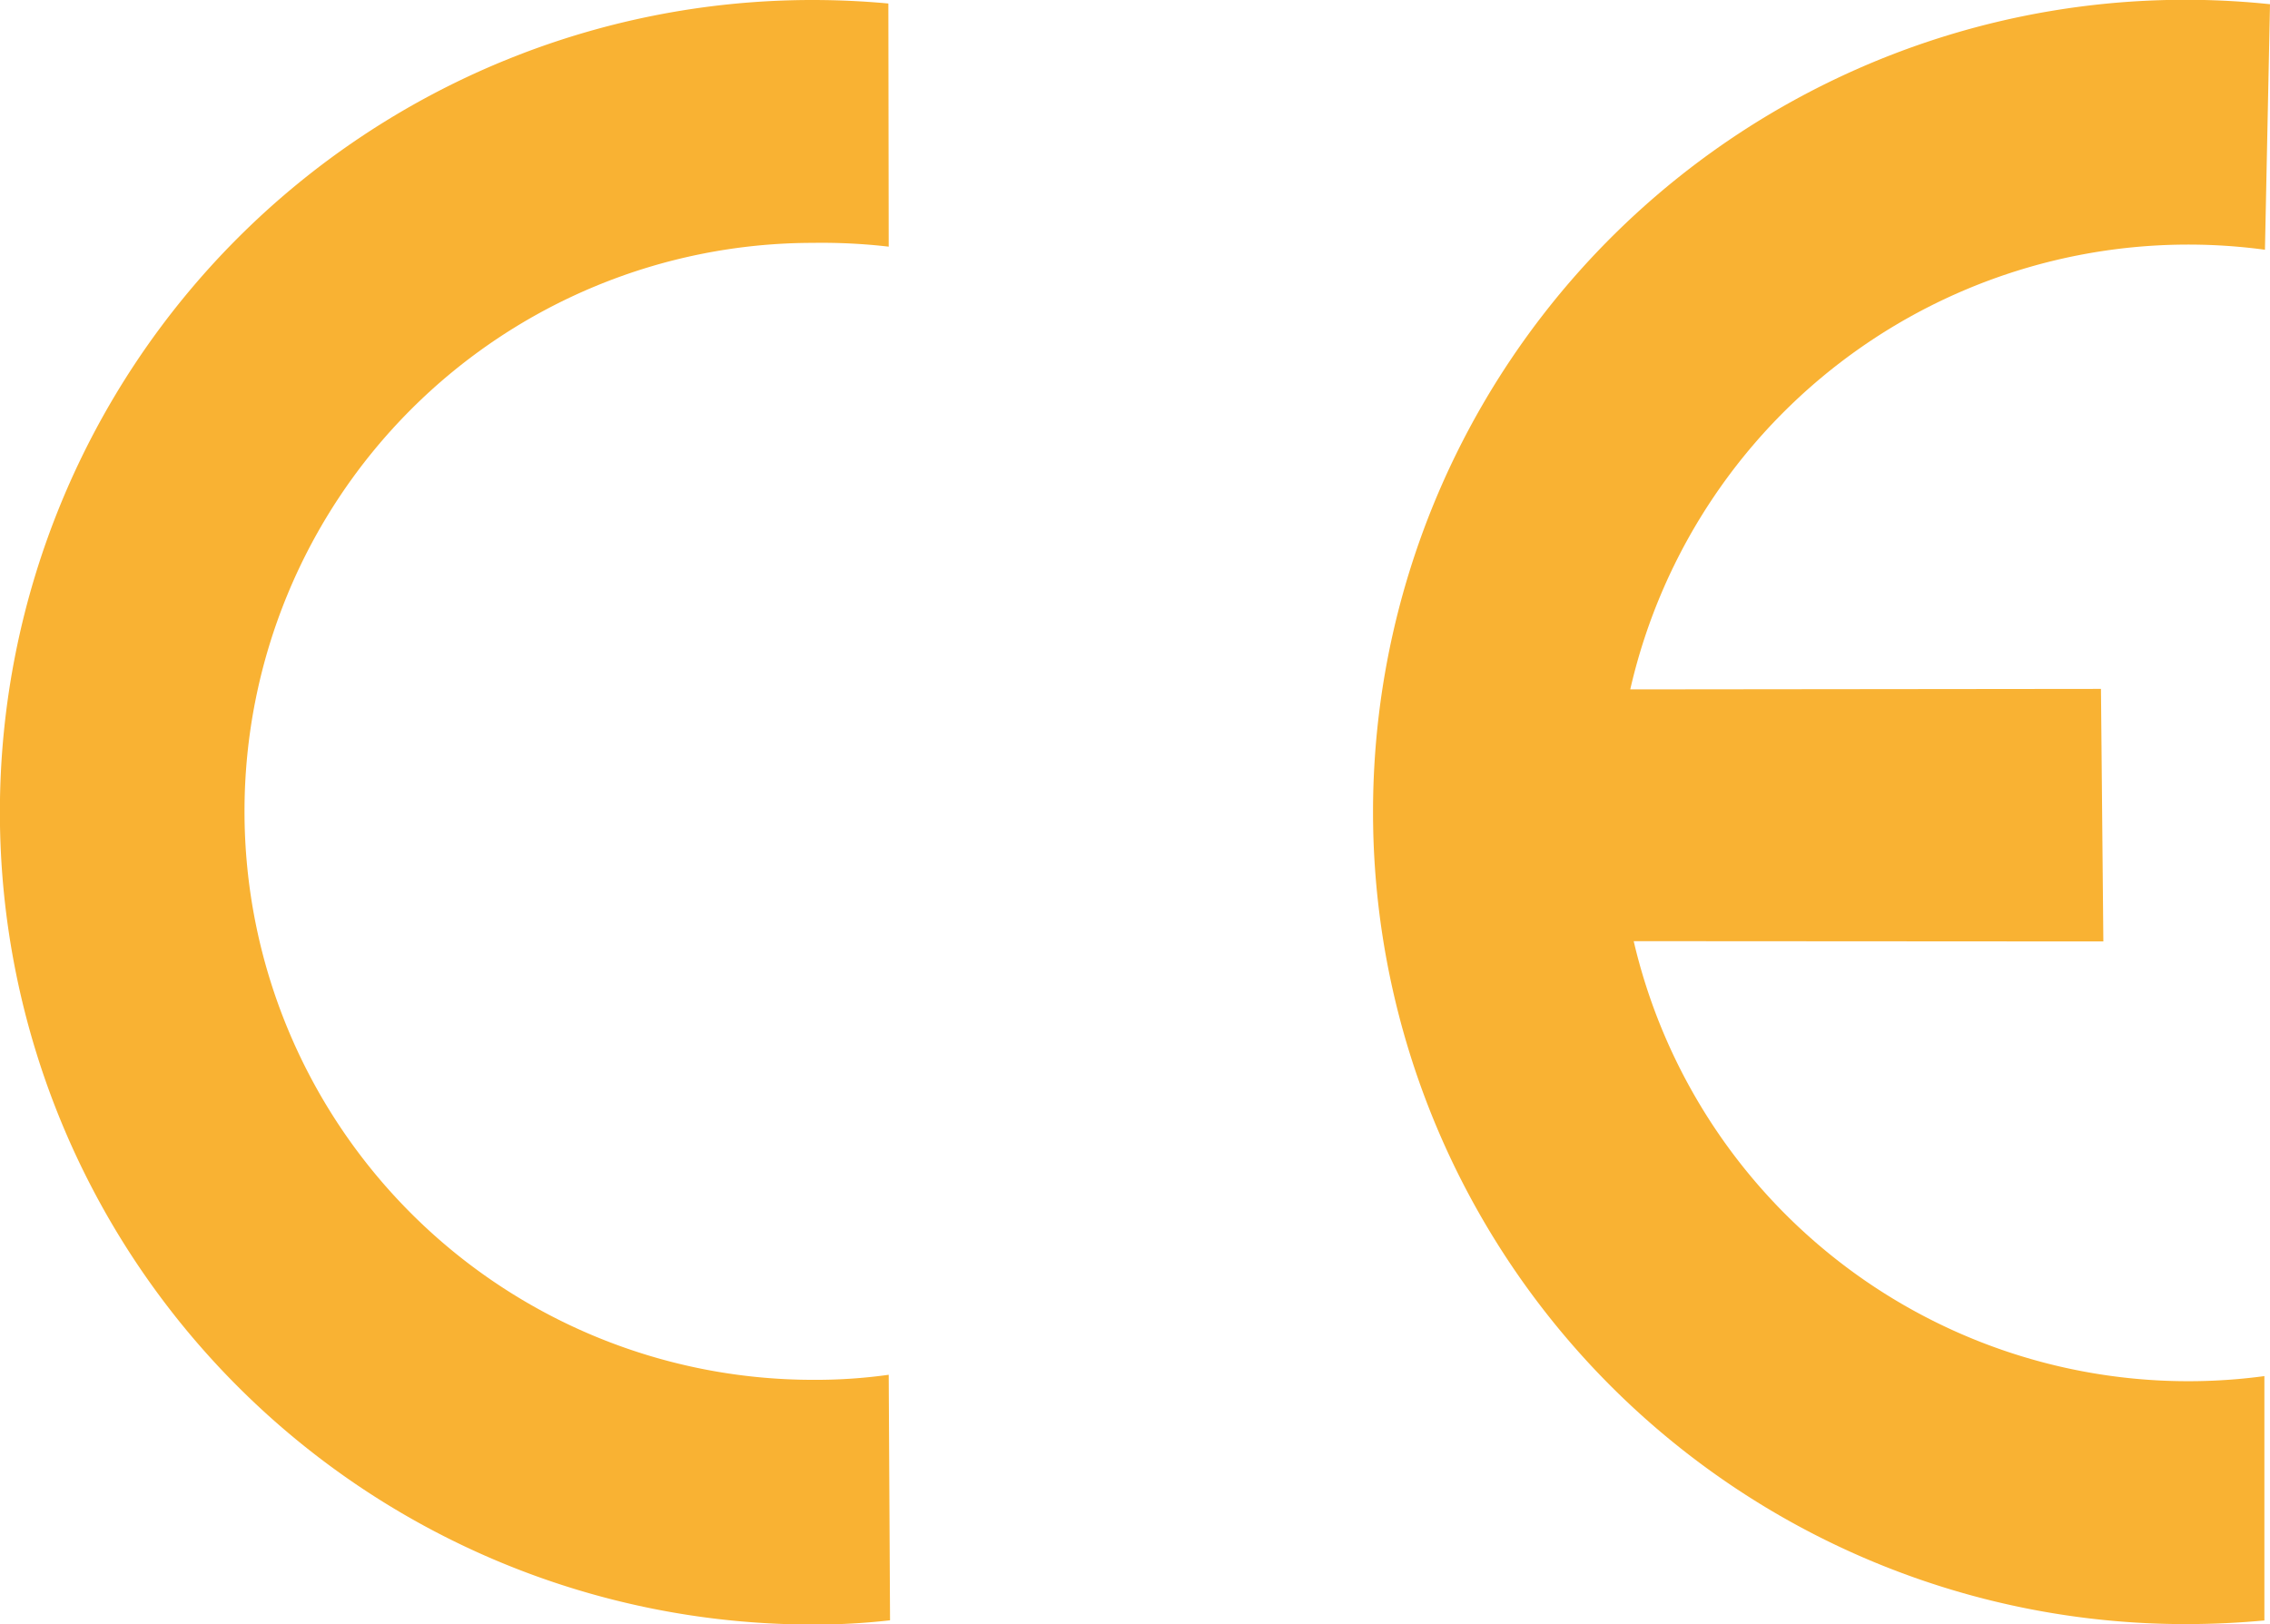 <svg xmlns="http://www.w3.org/2000/svg" xmlns:xlink="http://www.w3.org/1999/xlink" width="32.35" height="23.155" viewBox="0 0 32.35 23.155">
  <defs>
    <clipPath id="clip-path">
      <rect id="Rectangle_59" data-name="Rectangle 59" width="32.35" height="23.155" fill="#f9b233"/>
    </clipPath>
  </defs>
  <g id="Group_467" data-name="Group 467" transform="translate(0 0)">
    <g id="Group_465" data-name="Group 465" transform="translate(0 0)" clip-path="url(#clip-path)">
      <path id="Path_233" data-name="Path 233" d="M12.665,3.516a8.293,8.293,0,0,0-1.077-.054,8.1,8.1,0,1,0,0,16.207,7.449,7.449,0,0,0,1.077-.072l.019,3.5a9.333,9.333,0,0,1-1.107.06A11.577,11.577,0,1,1,11.577,0q.548,0,1.083.05Z" transform="translate(0 0)" fill="#f9b233"/>
      <path id="Path_234" data-name="Path 234" d="M51.658,13.417a8.116,8.116,0,0,0,8.988,6.2l0,3.483q-.546.051-1.1.052A11.577,11.577,0,1,1,60.726.061l-.072,3.5a8.158,8.158,0,0,0-9.045,6.267l6.708-.007.034,3.6Z" transform="translate(-28.376 -0.001)" fill="#f9b233"/>
    </g>
  </g>
</svg>
